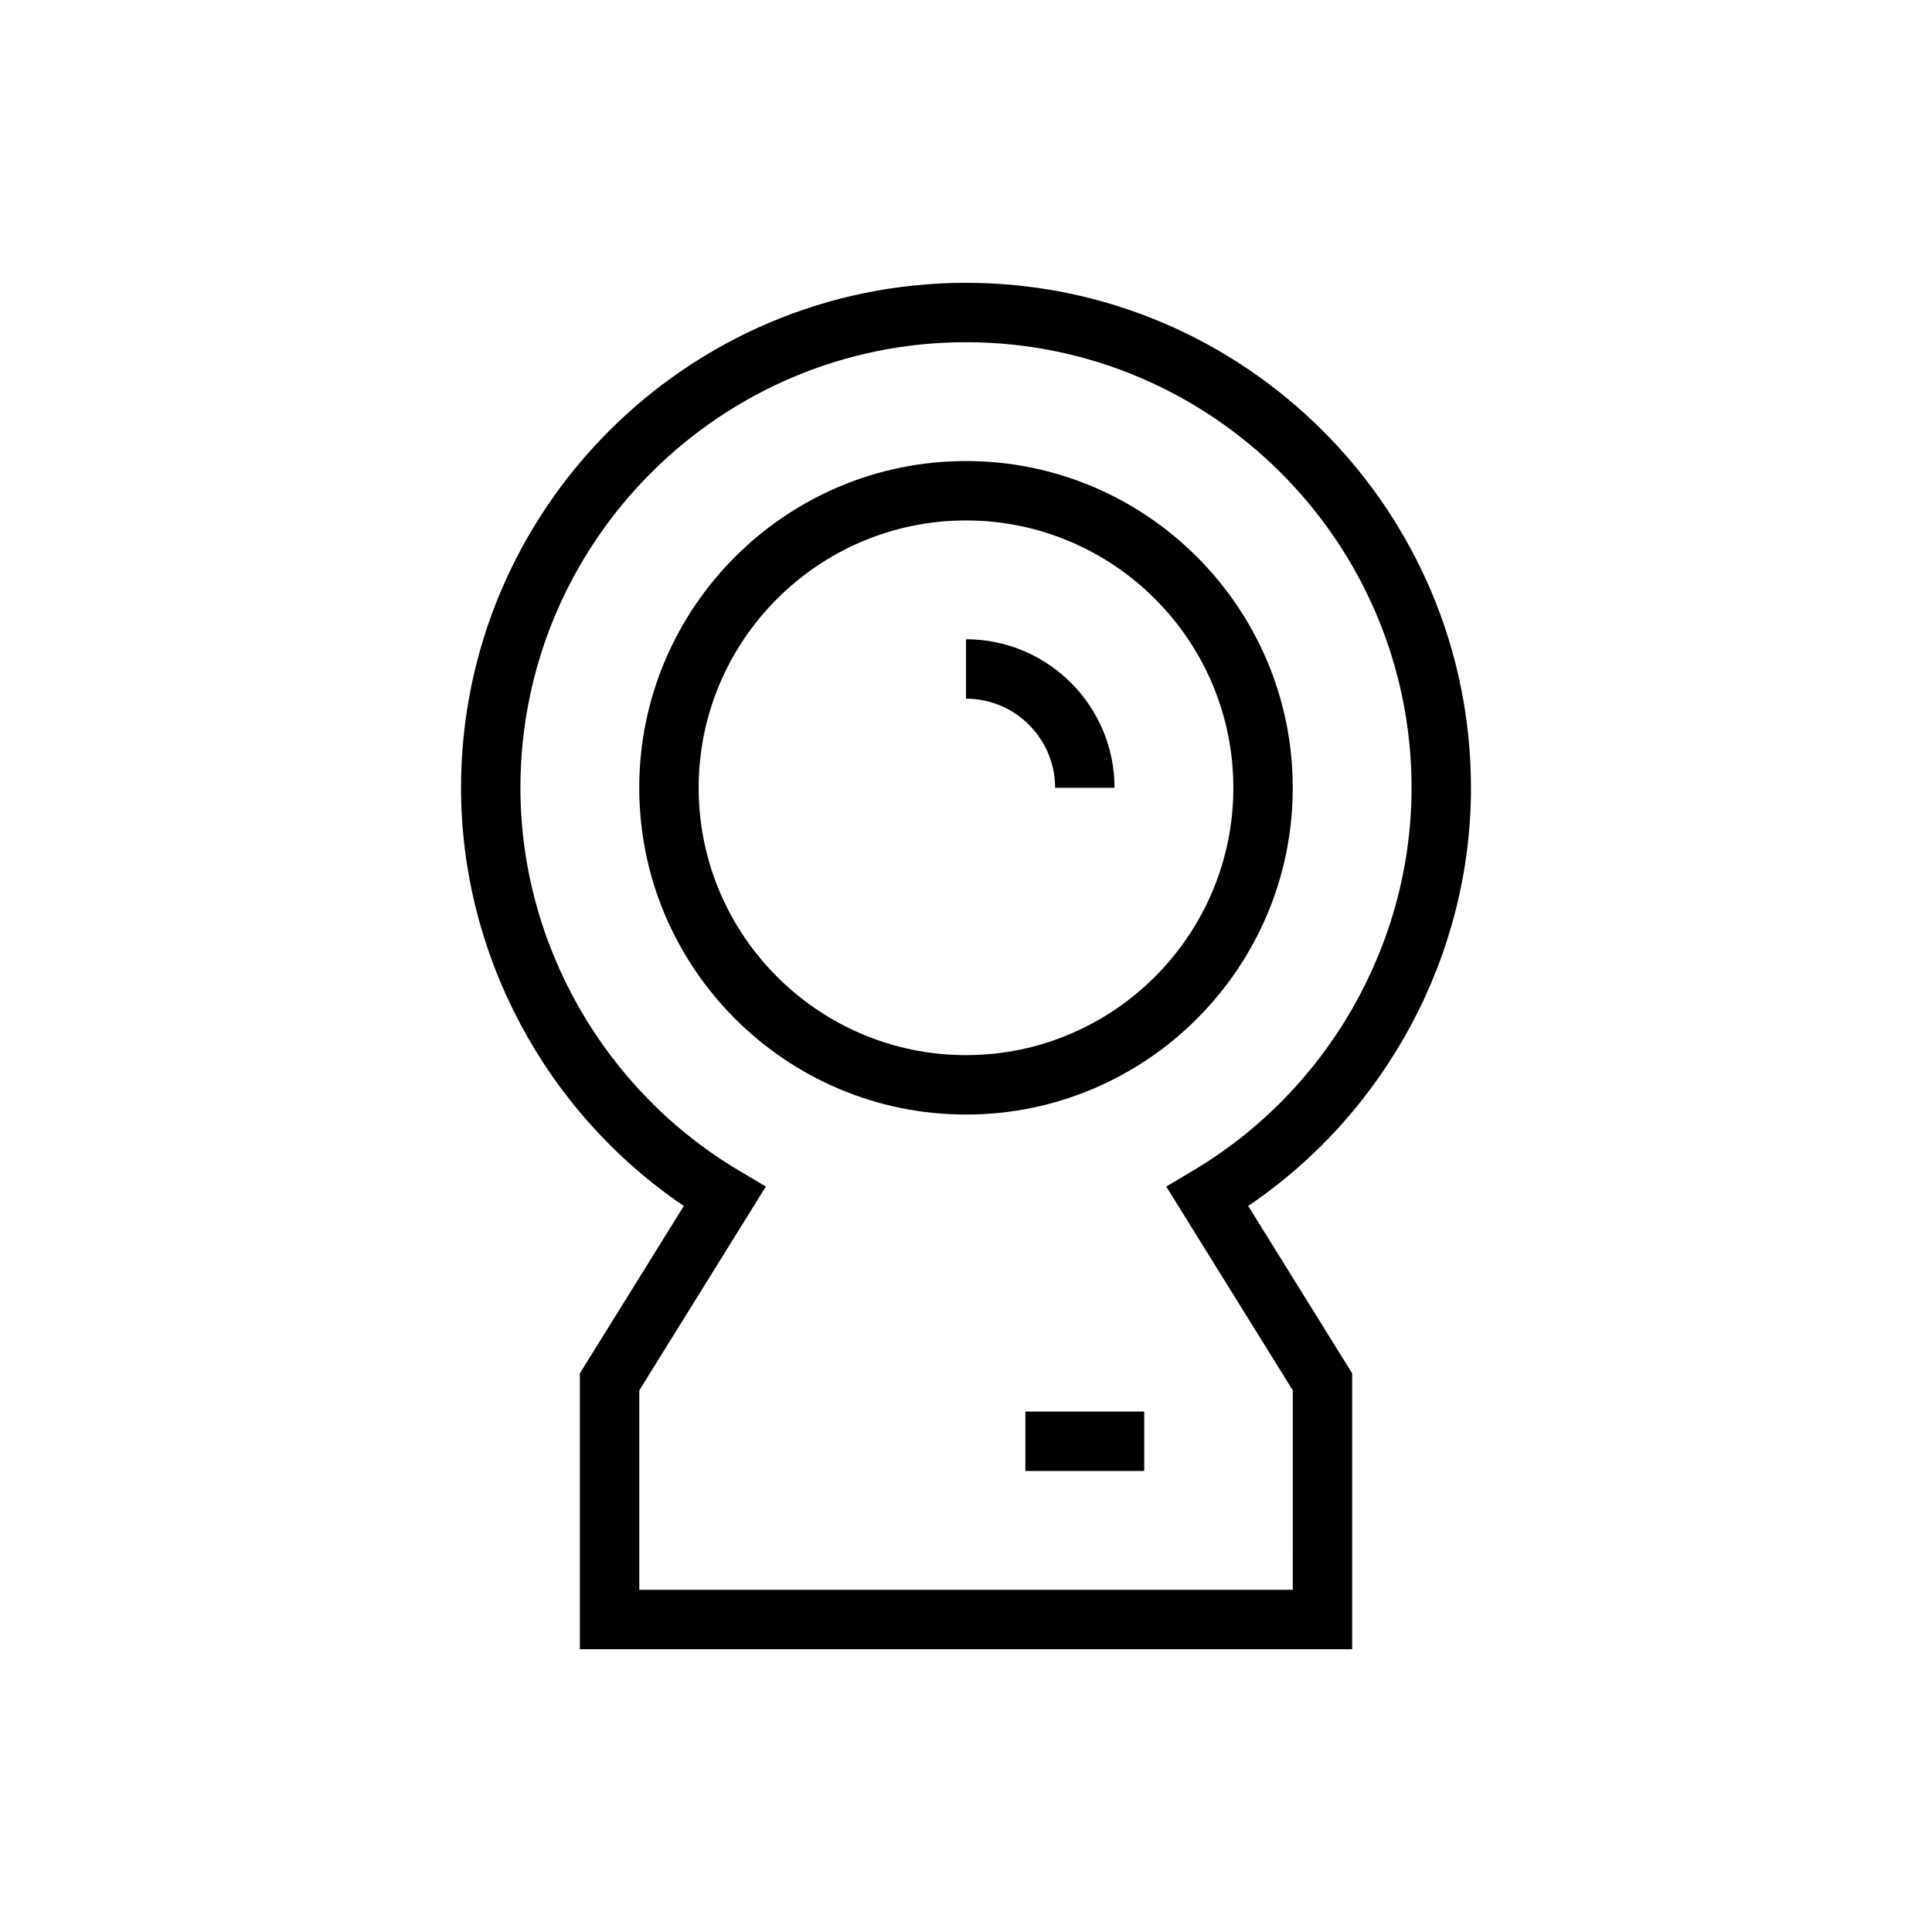 <?xml version="1.0" encoding="UTF-8"?>
<!-- Uploaded to: SVG Repo, www.svgrepo.com, Generator: SVG Repo Mixer Tools -->
<svg fill="#000000" width="800px" height="800px" version="1.1" viewBox="144 144 512 512" xmlns="http://www.w3.org/2000/svg">
 <g>
  <path d="m400 266.18c-47.75 0-86.594 38.855-86.594 86.594 0 47.734 38.84 86.594 86.594 86.594 47.75 0 86.594-38.855 86.594-86.594-0.004-47.738-38.844-86.594-86.594-86.594zm0 157.44c-39.062 0-70.848-31.789-70.848-70.848 0-39.062 31.789-70.848 70.848-70.848 39.062 0 70.848 31.789 70.848 70.848 0 39.062-31.789 70.848-70.848 70.848z"/>
  <path d="m400 313.41v15.742c13.02 0 23.617 10.598 23.617 23.617h15.742c0-21.711-17.664-39.359-39.359-39.359z"/>
  <path d="m533.82 352.77c0-73.793-60.031-133.82-133.82-133.82s-133.82 60.031-133.82 133.82c0 44.289 22.434 86.059 59.039 110.82l-27.551 44.367v73.098h204.67v-73.102l-27.551-44.367c36.602-24.762 59.039-66.531 59.039-110.82zm-73.84 101.57-6.91 4.109 33.535 54.02-0.004 52.852h-173.18v-52.852l33.535-54.02-6.91-4.109c-35.867-21.207-58.129-60.113-58.129-101.57 0-65.117 52.965-118.08 118.08-118.08s118.08 52.965 118.08 118.08c-0.004 41.453-22.266 80.359-58.098 101.57z"/>
  <path d="m415.74 518.08h31.488v15.742h-31.488z"/>
 </g>
</svg>